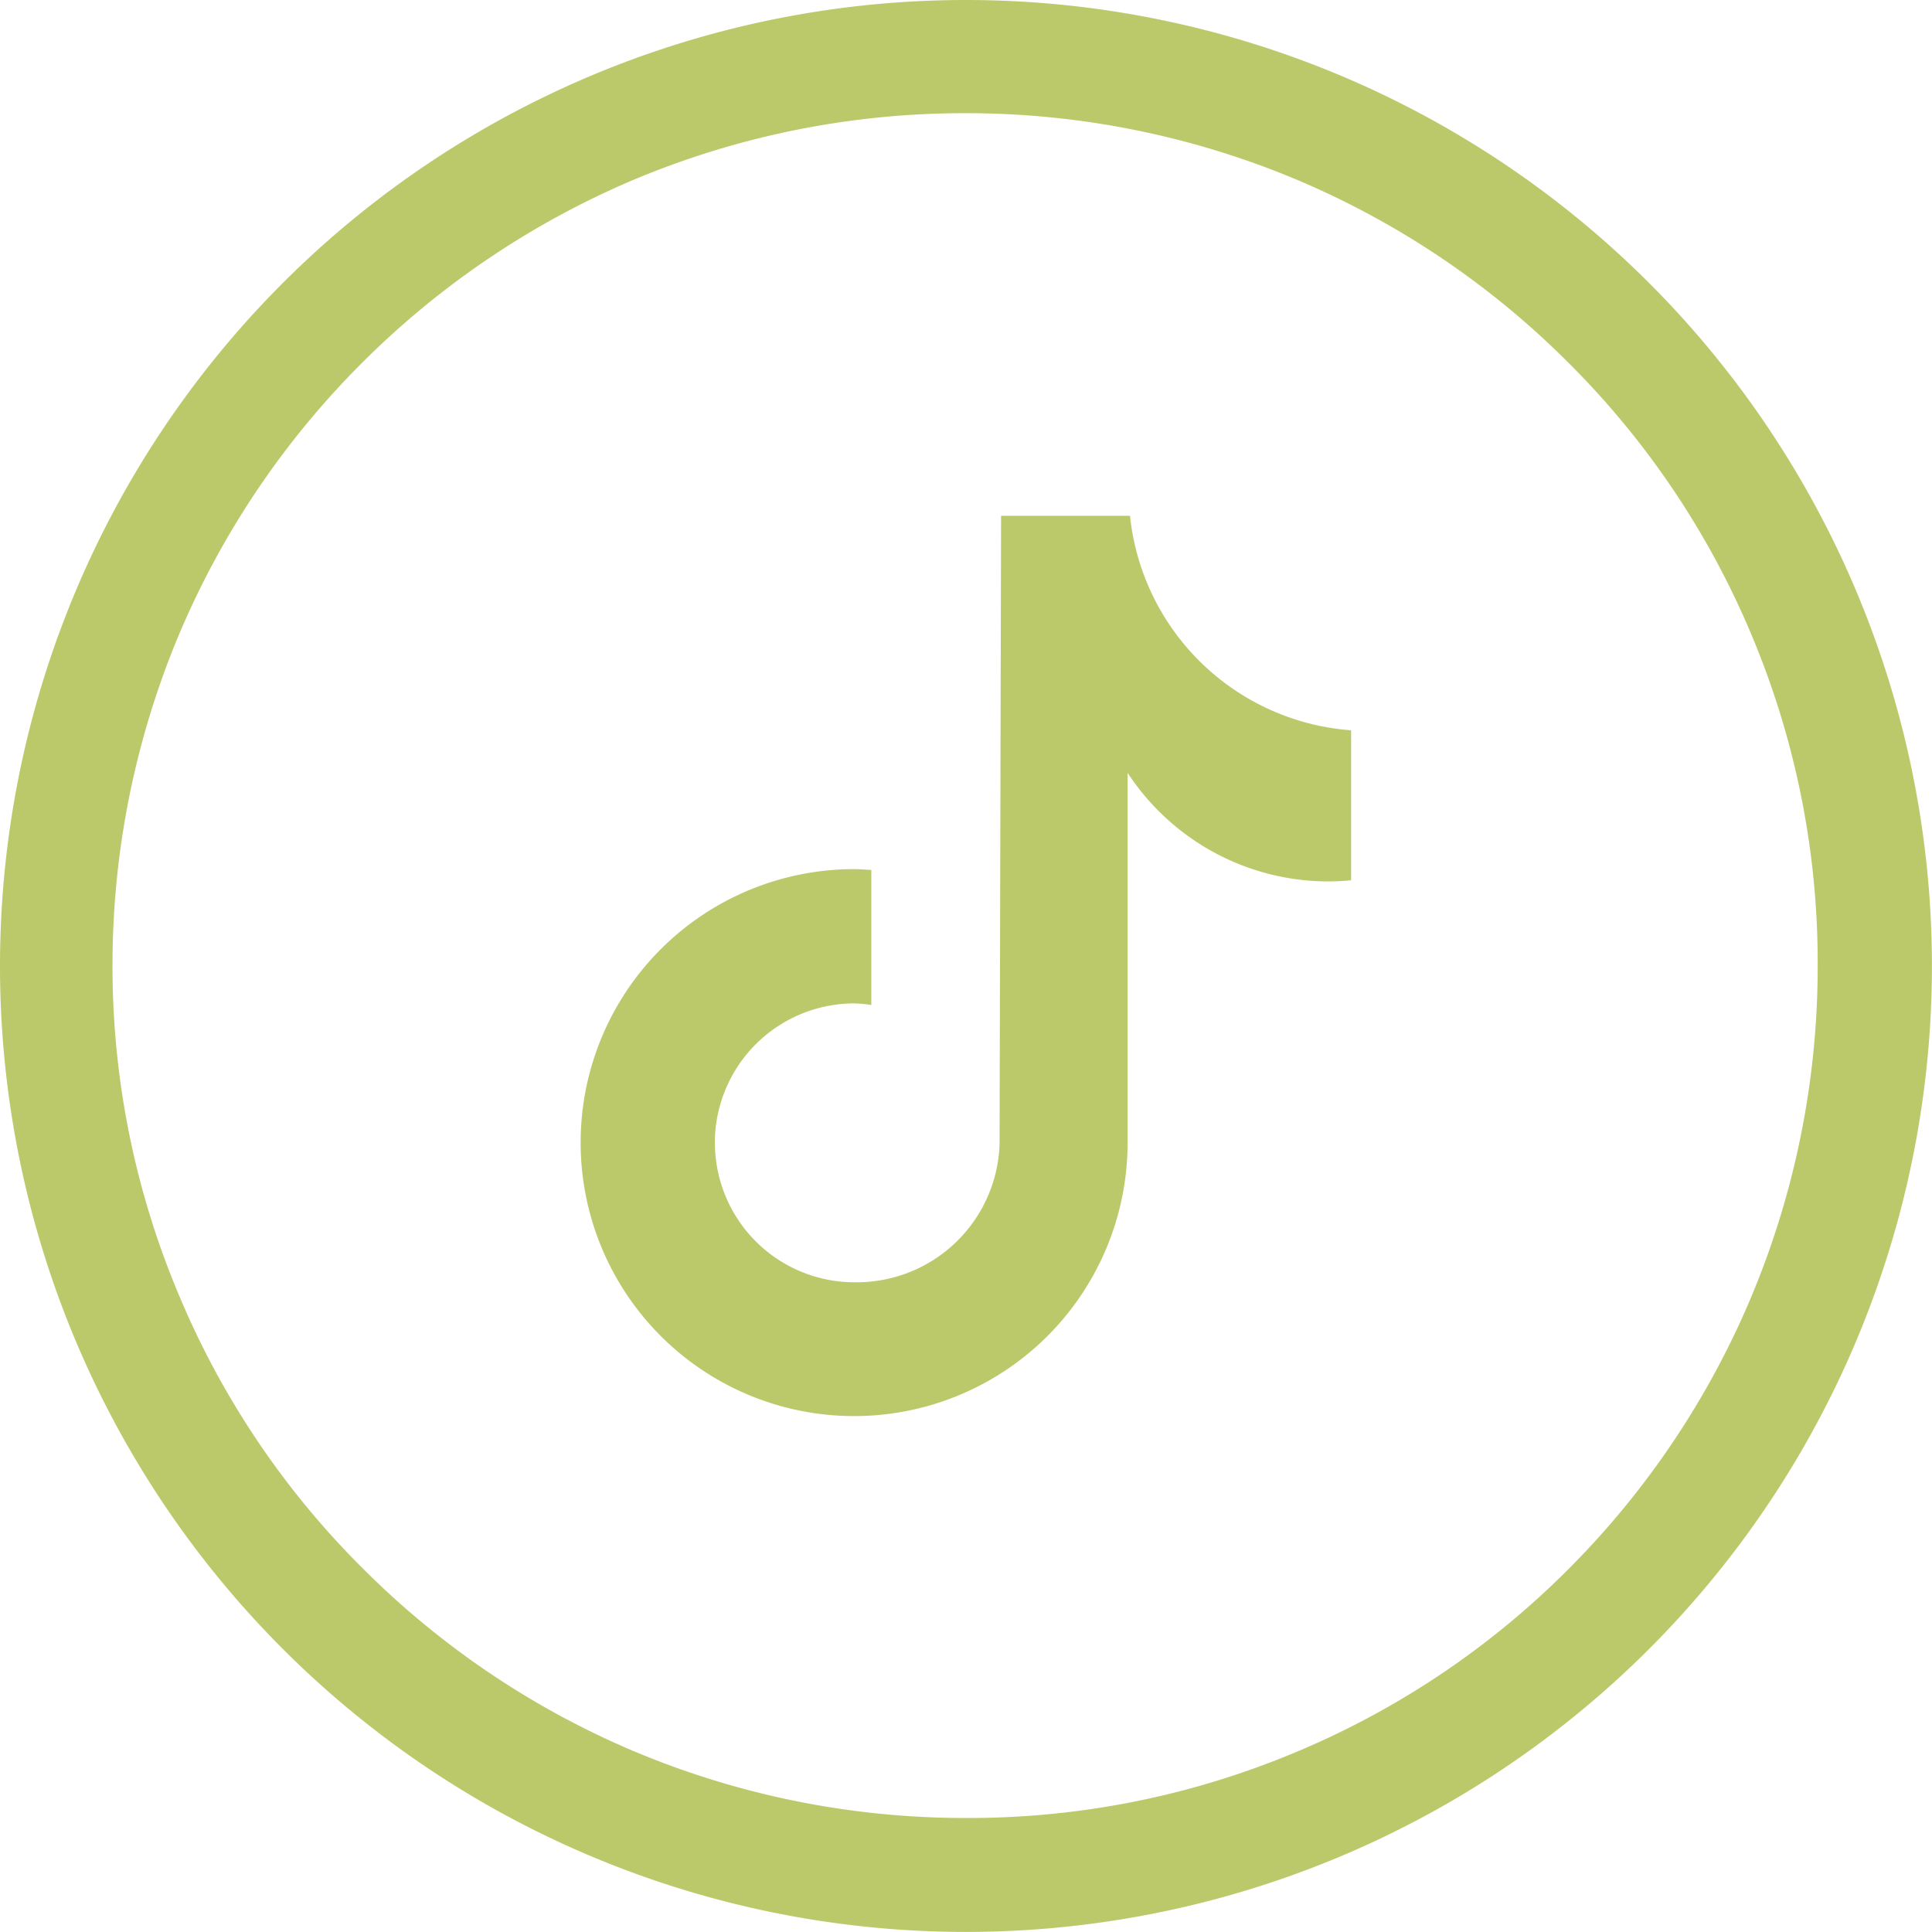 <?xml version="1.0" encoding="UTF-8"?>
<svg xmlns="http://www.w3.org/2000/svg" id="Group_177" data-name="Group 177" width="25.757" height="25.756" viewBox="0 0 25.757 25.756">
  <g id="Group_2" data-name="Group 2" transform="translate(0 0)">
    <g id="youtube-svgrepo-com">
      <path id="Path_3574" data-name="Path 3574" d="M-130.122,145A12.877,12.877,0,0,0-143,157.878a12.877,12.877,0,0,0,12.878,12.878,12.877,12.877,0,0,0,12.878-12.878A12.877,12.877,0,0,0-130.122,145Zm8.039,20.912a11.246,11.246,0,0,1-3.612,2.435,11.262,11.262,0,0,1-4.427.89,11.389,11.389,0,0,1-4.427-.89,11.354,11.354,0,0,1-3.612-2.435A11.246,11.246,0,0,1-140.6,162.3a11.26,11.26,0,0,1-.9-4.422,11.388,11.388,0,0,1,.89-4.427,11.355,11.355,0,0,1,2.435-3.612,11.419,11.419,0,0,1,3.617-2.44,11.388,11.388,0,0,1,4.427-.89,11.388,11.388,0,0,1,4.427.89,11.354,11.354,0,0,1,3.612,2.435,11.245,11.245,0,0,1,2.435,3.612,11.261,11.261,0,0,1,.89,4.427,11.388,11.388,0,0,1-.89,4.427A11.354,11.354,0,0,1-122.083,165.912Z" transform="translate(143 -145)" fill="#bcc96a"></path>
    </g>
  </g>
  <path id="brand-tiktok-svgrepo-com" d="M6.085,11.356a1.861,1.861,0,0,0,1.861,1.862,1.906,1.906,0,0,0,1.934-1.838L9.9,3h1.719a3.2,3.2,0,0,0,2.948,2.859v2h0c-.1.009-.2.015-.3.015a3.2,3.2,0,0,1-2.68-1.448v4.934A3.646,3.646,0,1,1,7.945,7.71c.076,0,.151.007.225.011v1.8A1.939,1.939,0,0,0,7.945,9.5a1.861,1.861,0,0,0-1.861,1.857Z" transform="translate(3.446 3.877)" fill="#bcc96a"></path>
</svg>

